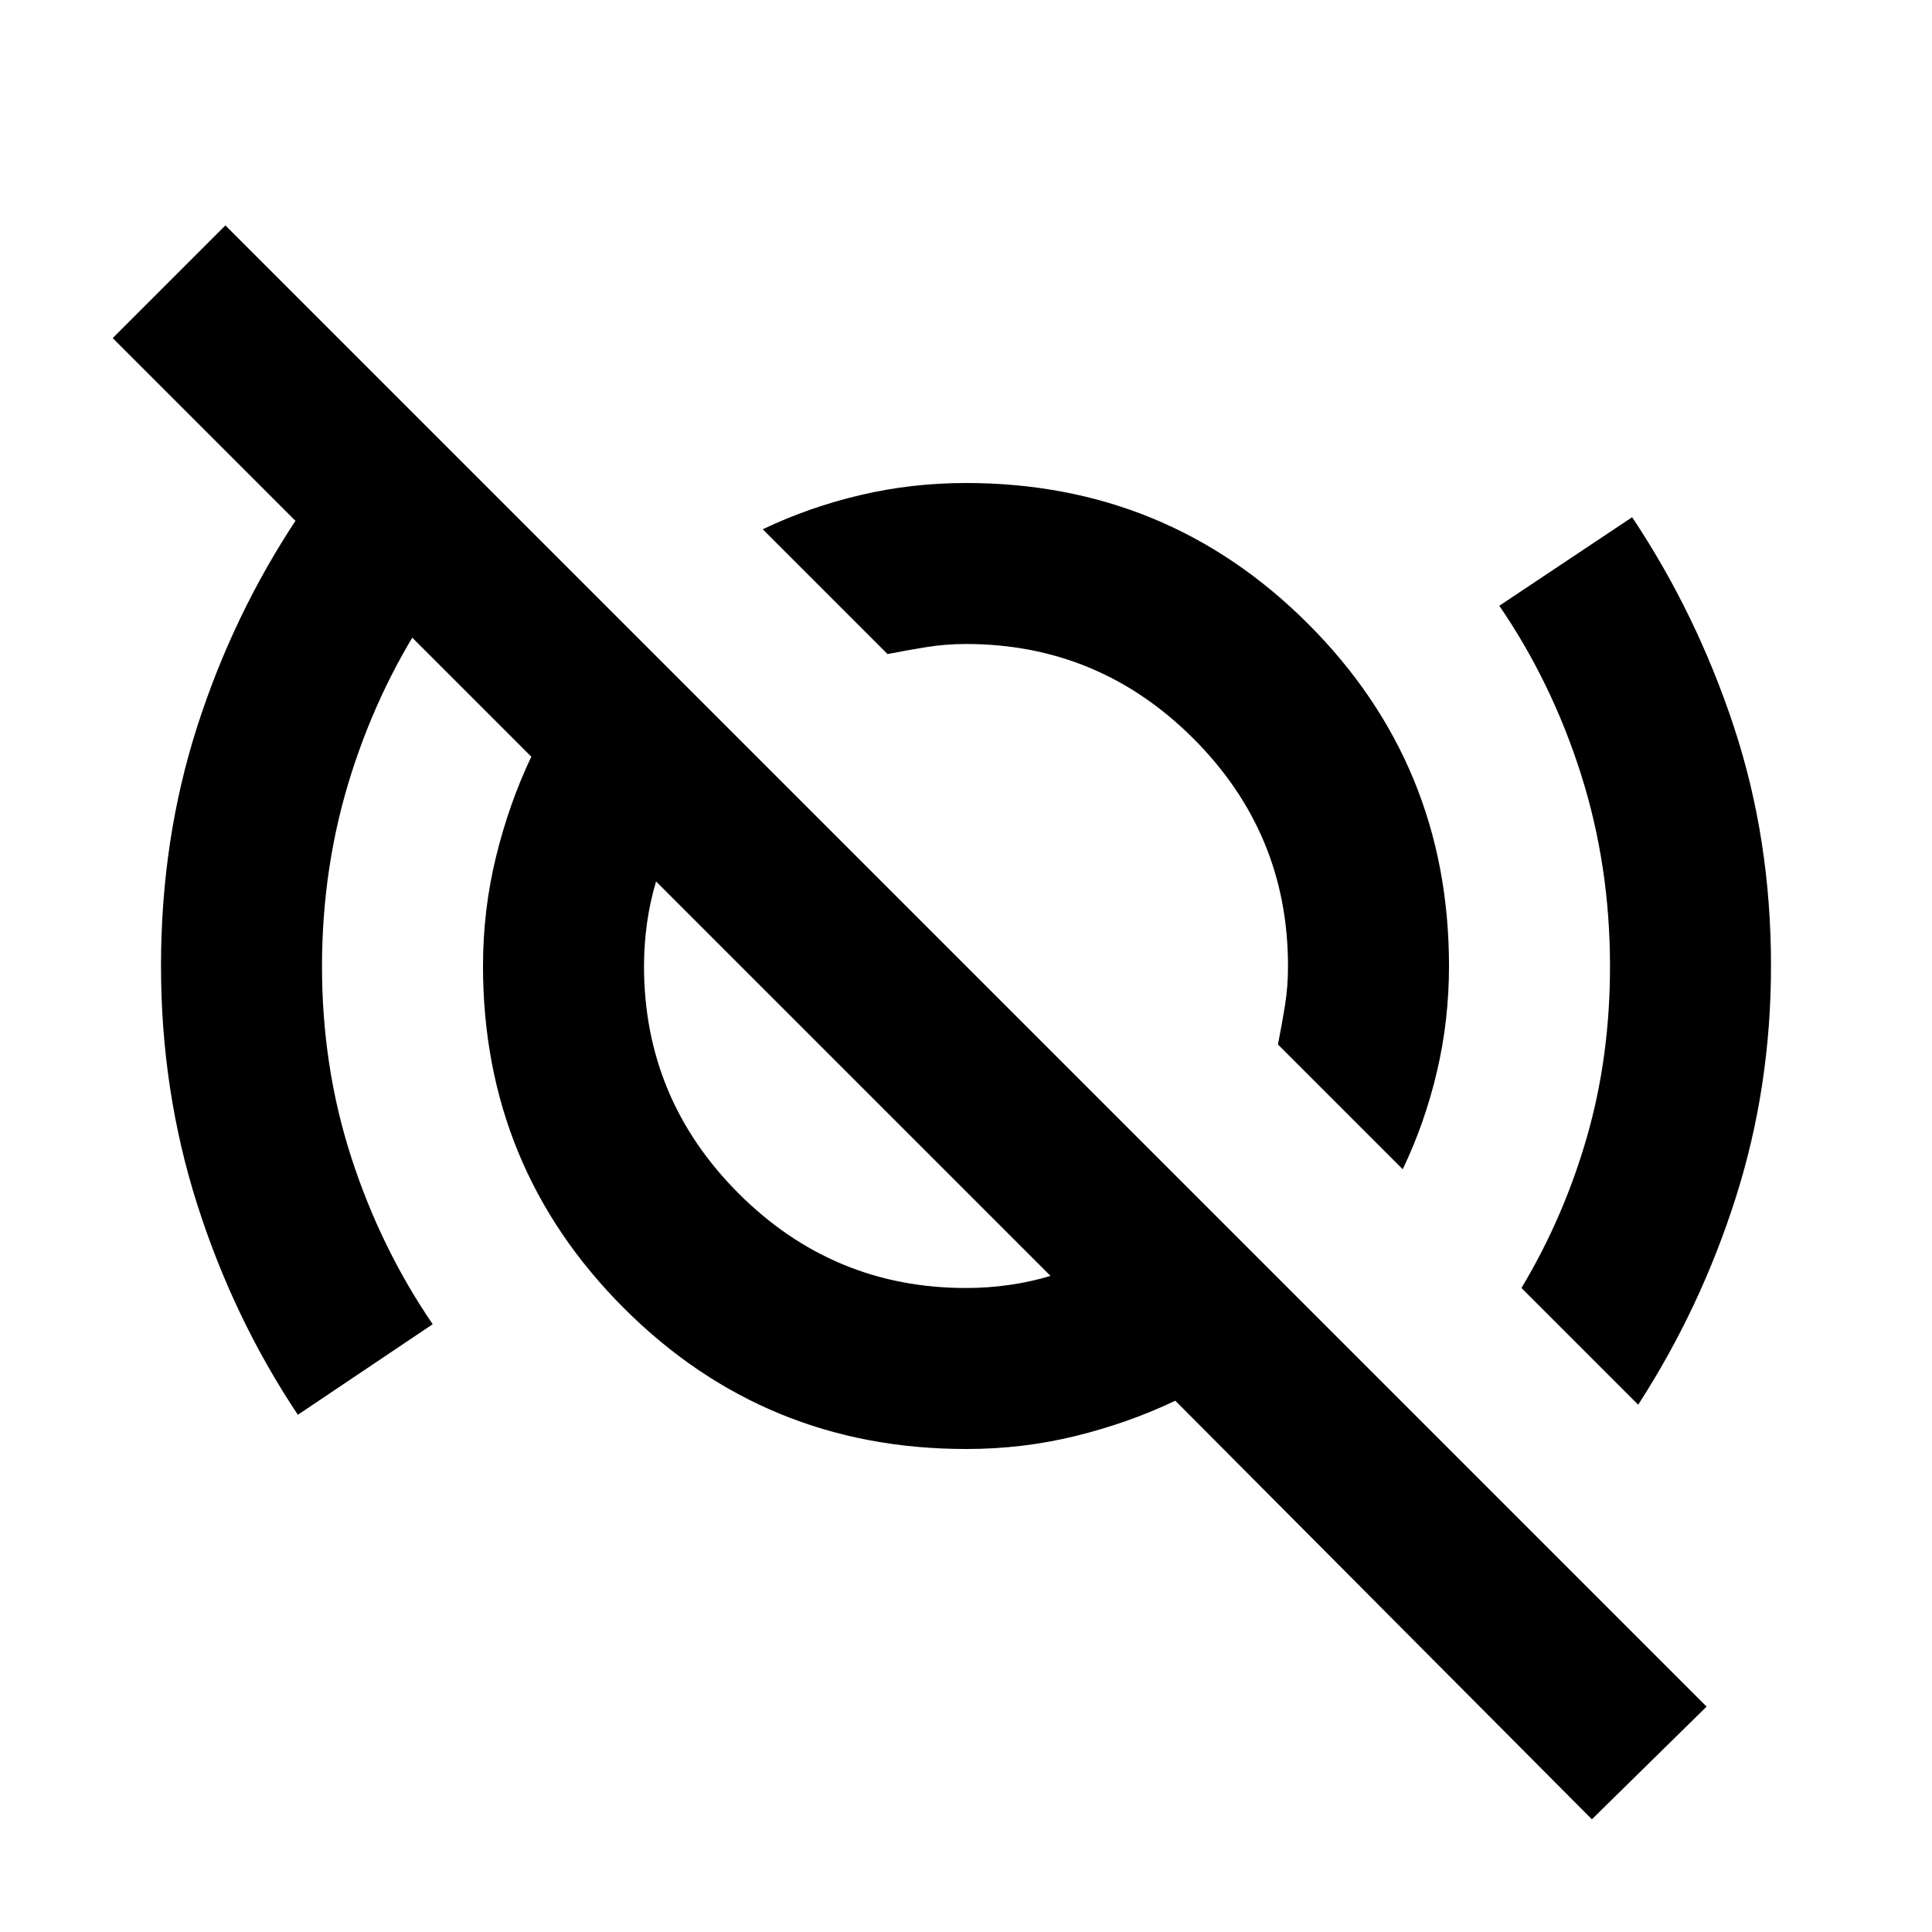 <?xml version="1.0" encoding="utf-8"?>
<!-- Generator: www.svgicons.com -->
<svg xmlns="http://www.w3.org/2000/svg" width="800" height="800" viewBox="0 0 24 24">
<path fill="currentColor" d="M3.7 17.575q-.8-1.2-1.25-2.613T2 12q0-1.575.45-2.975t1.25-2.6l1.675 1.1q-.65.95-1.012 2.088T4 12t.363 2.375t1.012 2.075zm13.725-3.05l-1.55-1.55q.05-.25.088-.488T16 12q0-1.65-1.175-2.825T12 8q-.25 0-.488.038t-.487.087l-1.55-1.55q.575-.275 1.213-.425T12 6q2.5 0 4.25 1.75T18 12q0 .675-.15 1.313t-.425 1.212m2.925 2.925L18.9 16q.525-.875.813-1.875T20 12q0-1.25-.362-2.387t-1.013-2.088l1.65-1.1q.8 1.2 1.263 2.6T22 12q0 1.5-.437 2.875T20.35 17.45M12 16q.275 0 .538-.038t.512-.112l-4.9-4.9q-.075.25-.112.513T8 12q0 1.65 1.175 2.825T12 16m7.775 6.6L14.6 17.4q-.575.275-1.237.438T12 18q-2.5 0-4.25-1.75T6 12q0-.7.163-1.362T6.6 9.4L1.4 4.2l1.4-1.4l18.4 18.4zm-9.125-9.125"/>
</svg>